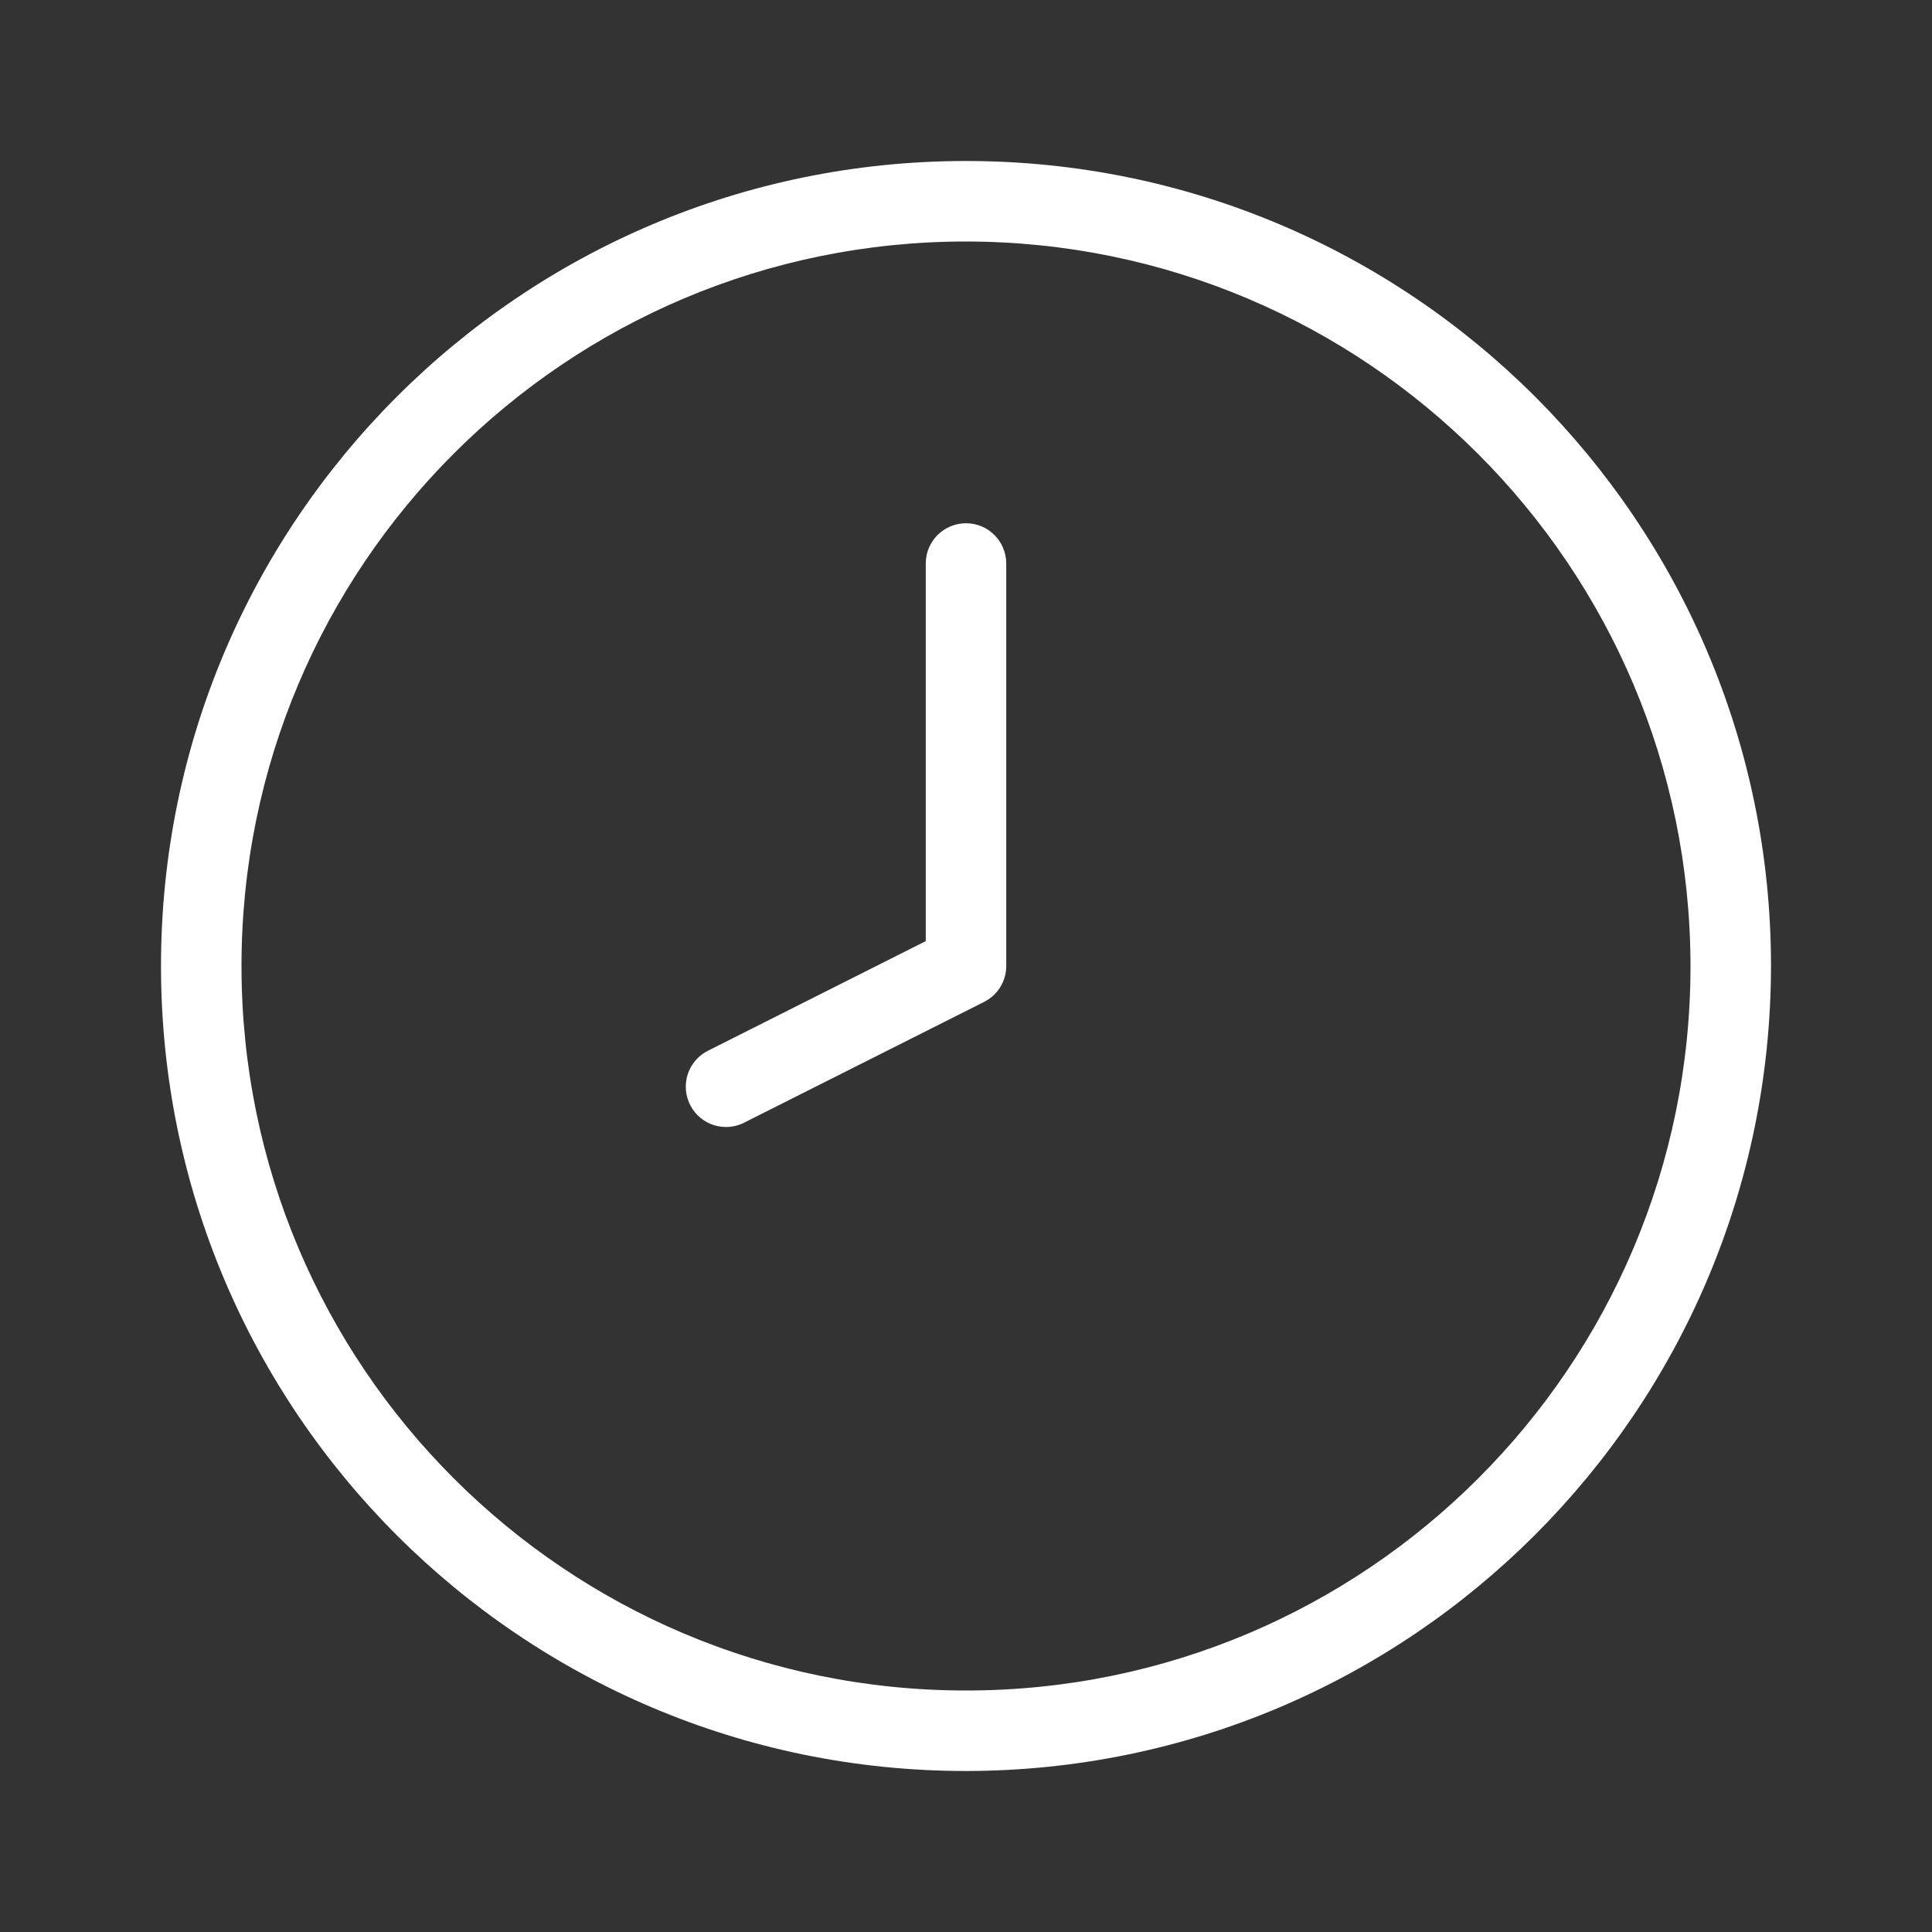 <?xml version="1.0" encoding="UTF-8"?> <svg xmlns="http://www.w3.org/2000/svg" xmlns:svgjs="http://svgjs.com/svgjs" xmlns:xlink="http://www.w3.org/1999/xlink" width="288" height="288"><rect width="100%" height="100%" fill="#333333" stroke="none"/> <svg xmlns="http://www.w3.org/2000/svg" width="288" height="288" viewBox="0 0 24 24"> <path fill="#fff" d="M12,6.5c-0.276,0-0.5,0.224-0.5,0.5v4.691l-2.706,1.362c-0.168,0.085-0.275,0.257-0.275,0.446C8.519,13.776,8.742,14,9.019,14c0.078,0,0.155-0.018,0.225-0.054l2.981-1.5C12.393,12.362,12.5,12.189,12.5,12V7C12.5,6.724,12.276,6.5,12,6.5z M12,2C6.477,2,2,6.477,2,12s4.477,10,10,10c5.52-0.006,9.994-4.48,10-10C22,6.477,17.523,2,12,2z M12,21c-4.971,0-9-4.029-9-9s4.029-9,9-9c4.968,0.005,8.995,4.032,9,9C21,16.971,16.971,21,12,21z" class="color000 svgShape"></path> </svg> </svg> 